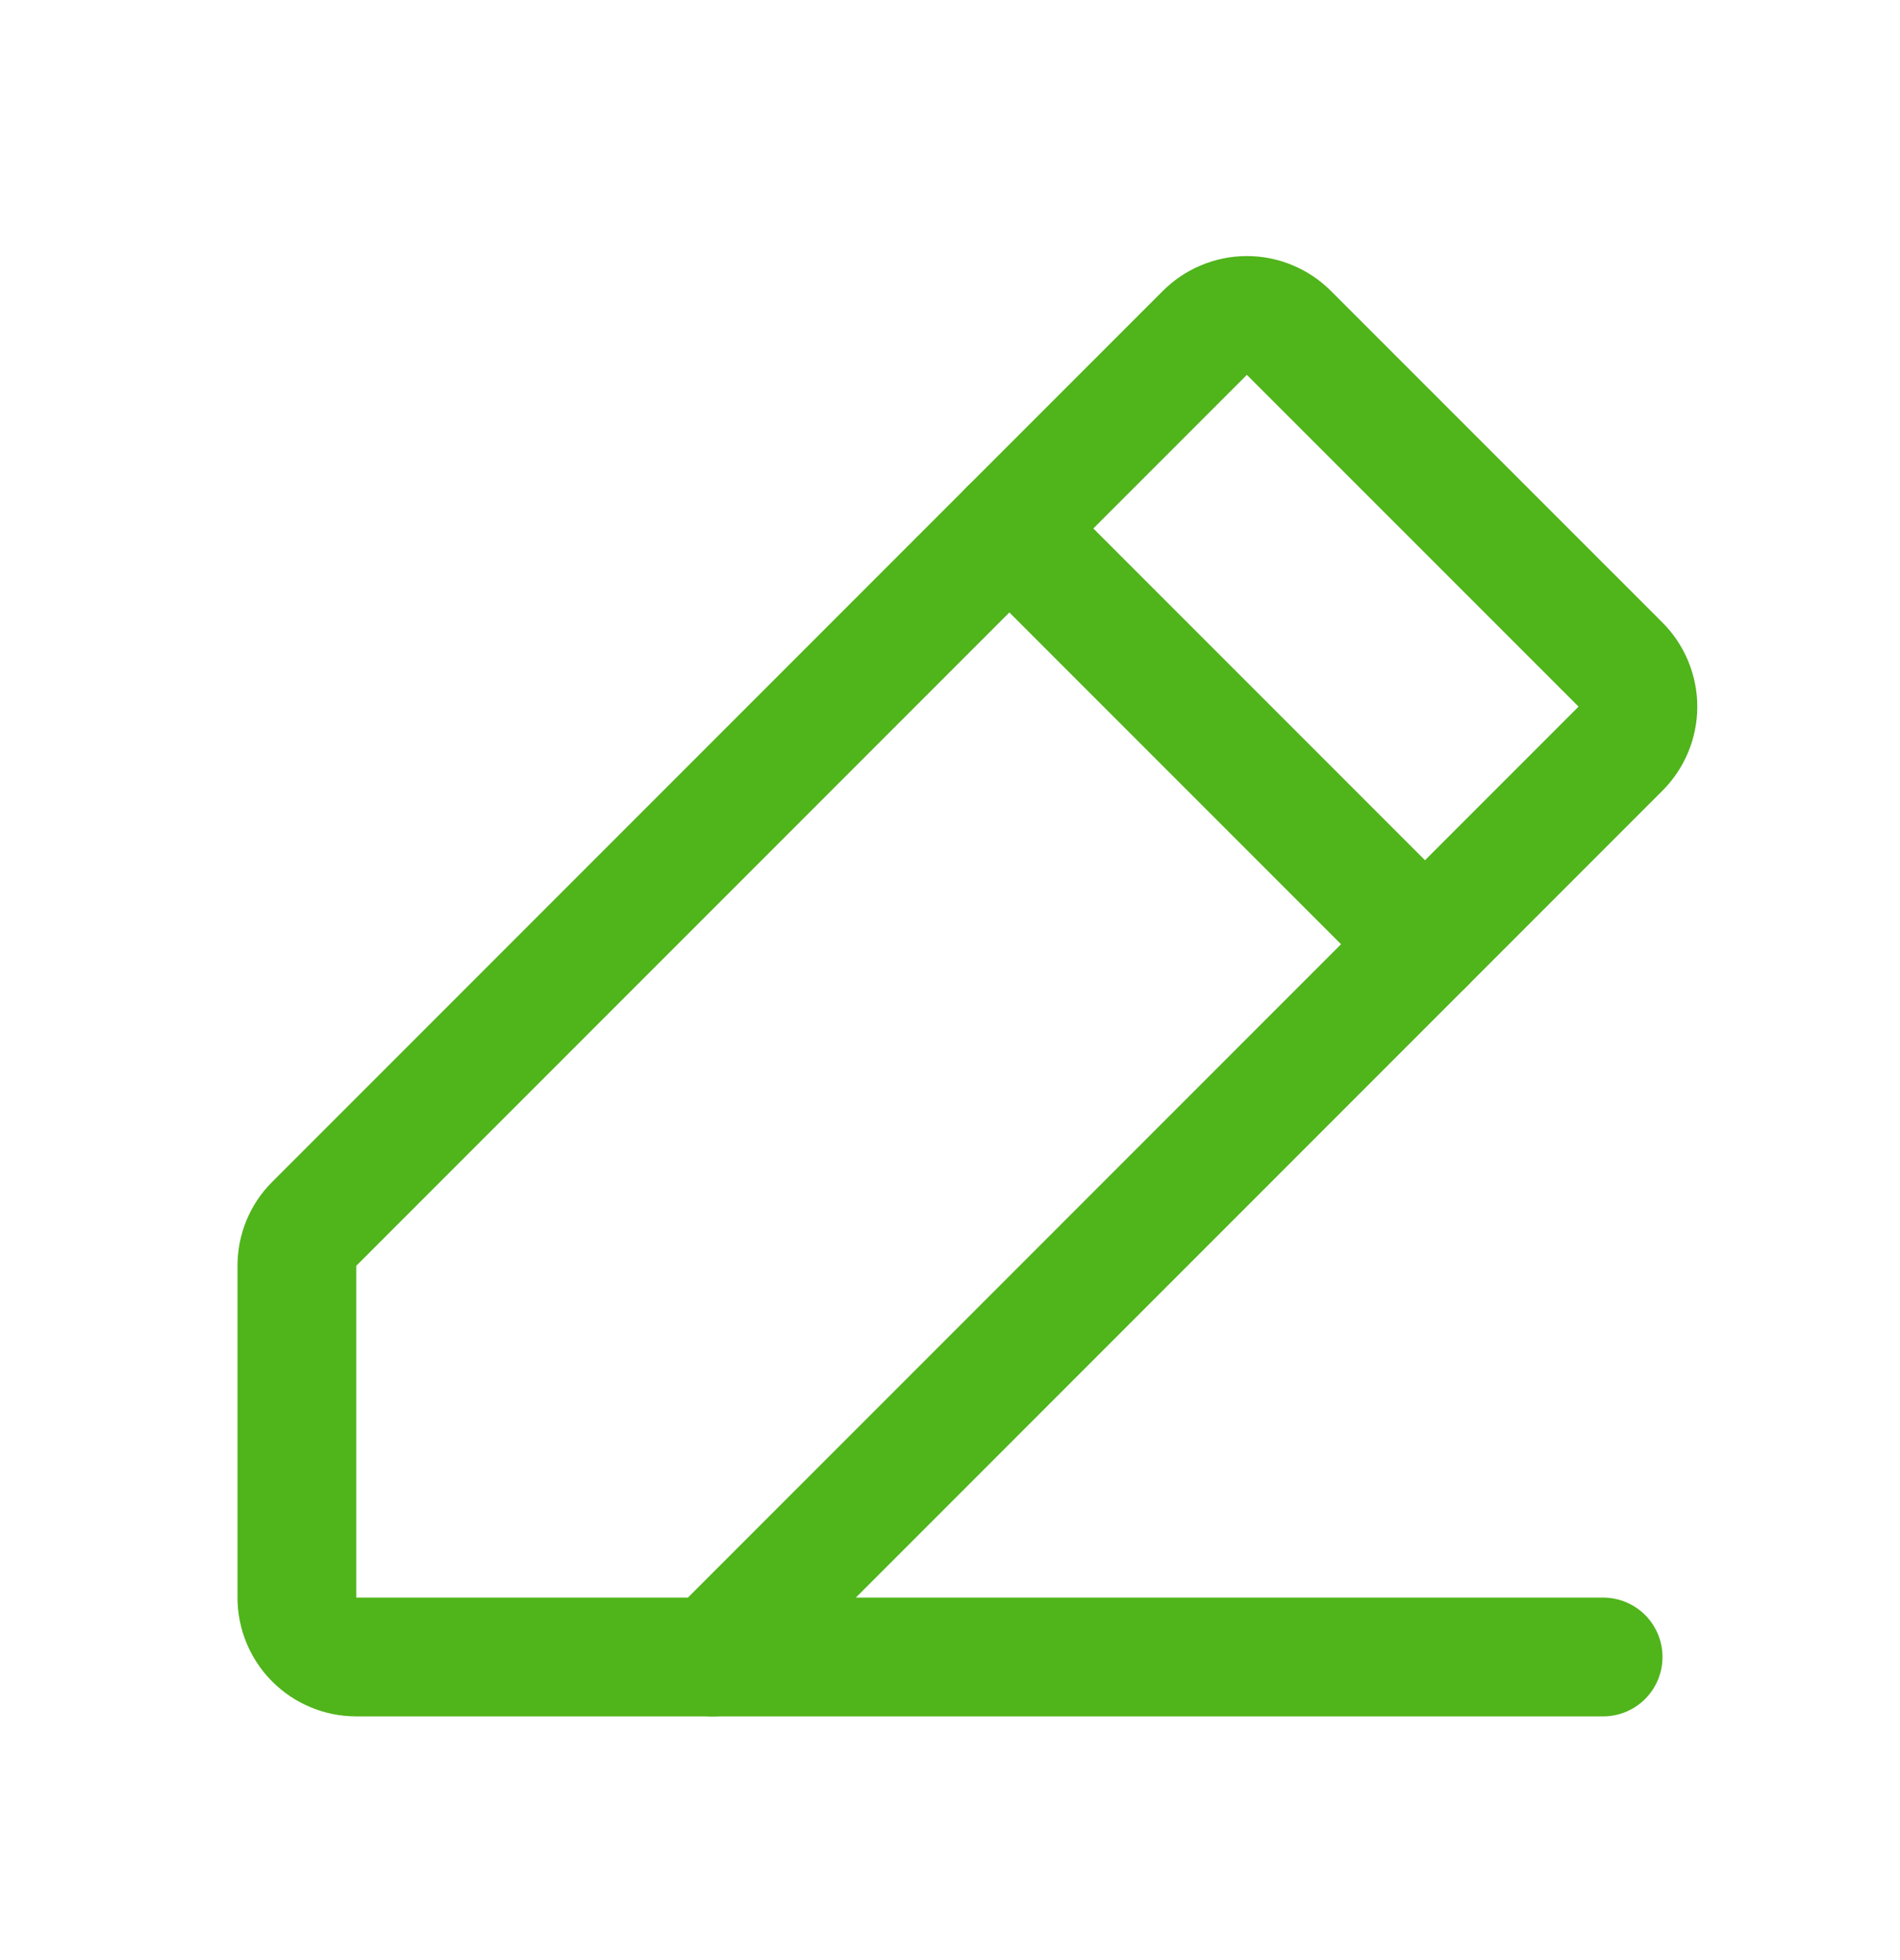 <svg xmlns="http://www.w3.org/2000/svg" fill="none" viewBox="0 0 32 33" height="33" width="32">
<path stroke-linejoin="round" stroke-linecap="round" stroke-width="2" stroke="#50B41B" d="M12 27.897H6C5.735 27.897 5.48 27.791 5.293 27.604C5.105 27.416 5 27.162 5 26.897V21.309C5 21.18 5.025 21.051 5.074 20.931C5.123 20.811 5.196 20.701 5.288 20.609L20.288 5.609C20.381 5.515 20.491 5.44 20.614 5.389C20.736 5.337 20.867 5.311 21 5.311C21.133 5.311 21.264 5.337 21.386 5.389C21.509 5.44 21.619 5.515 21.712 5.609L27.288 11.184C27.382 11.277 27.457 11.388 27.508 11.511C27.559 11.633 27.586 11.764 27.586 11.897C27.586 12.03 27.559 12.161 27.508 12.283C27.457 12.405 27.382 12.516 27.288 12.609L12 27.897Z"></path>
<path stroke-linejoin="round" stroke-linecap="round" stroke-width="2" stroke="#50B41B" d="M27 27.897H12"></path>
<path stroke-linejoin="round" stroke-linecap="round" stroke-width="2" stroke="#50B41B" d="M17 8.897L24 15.897"></path>
</svg>
